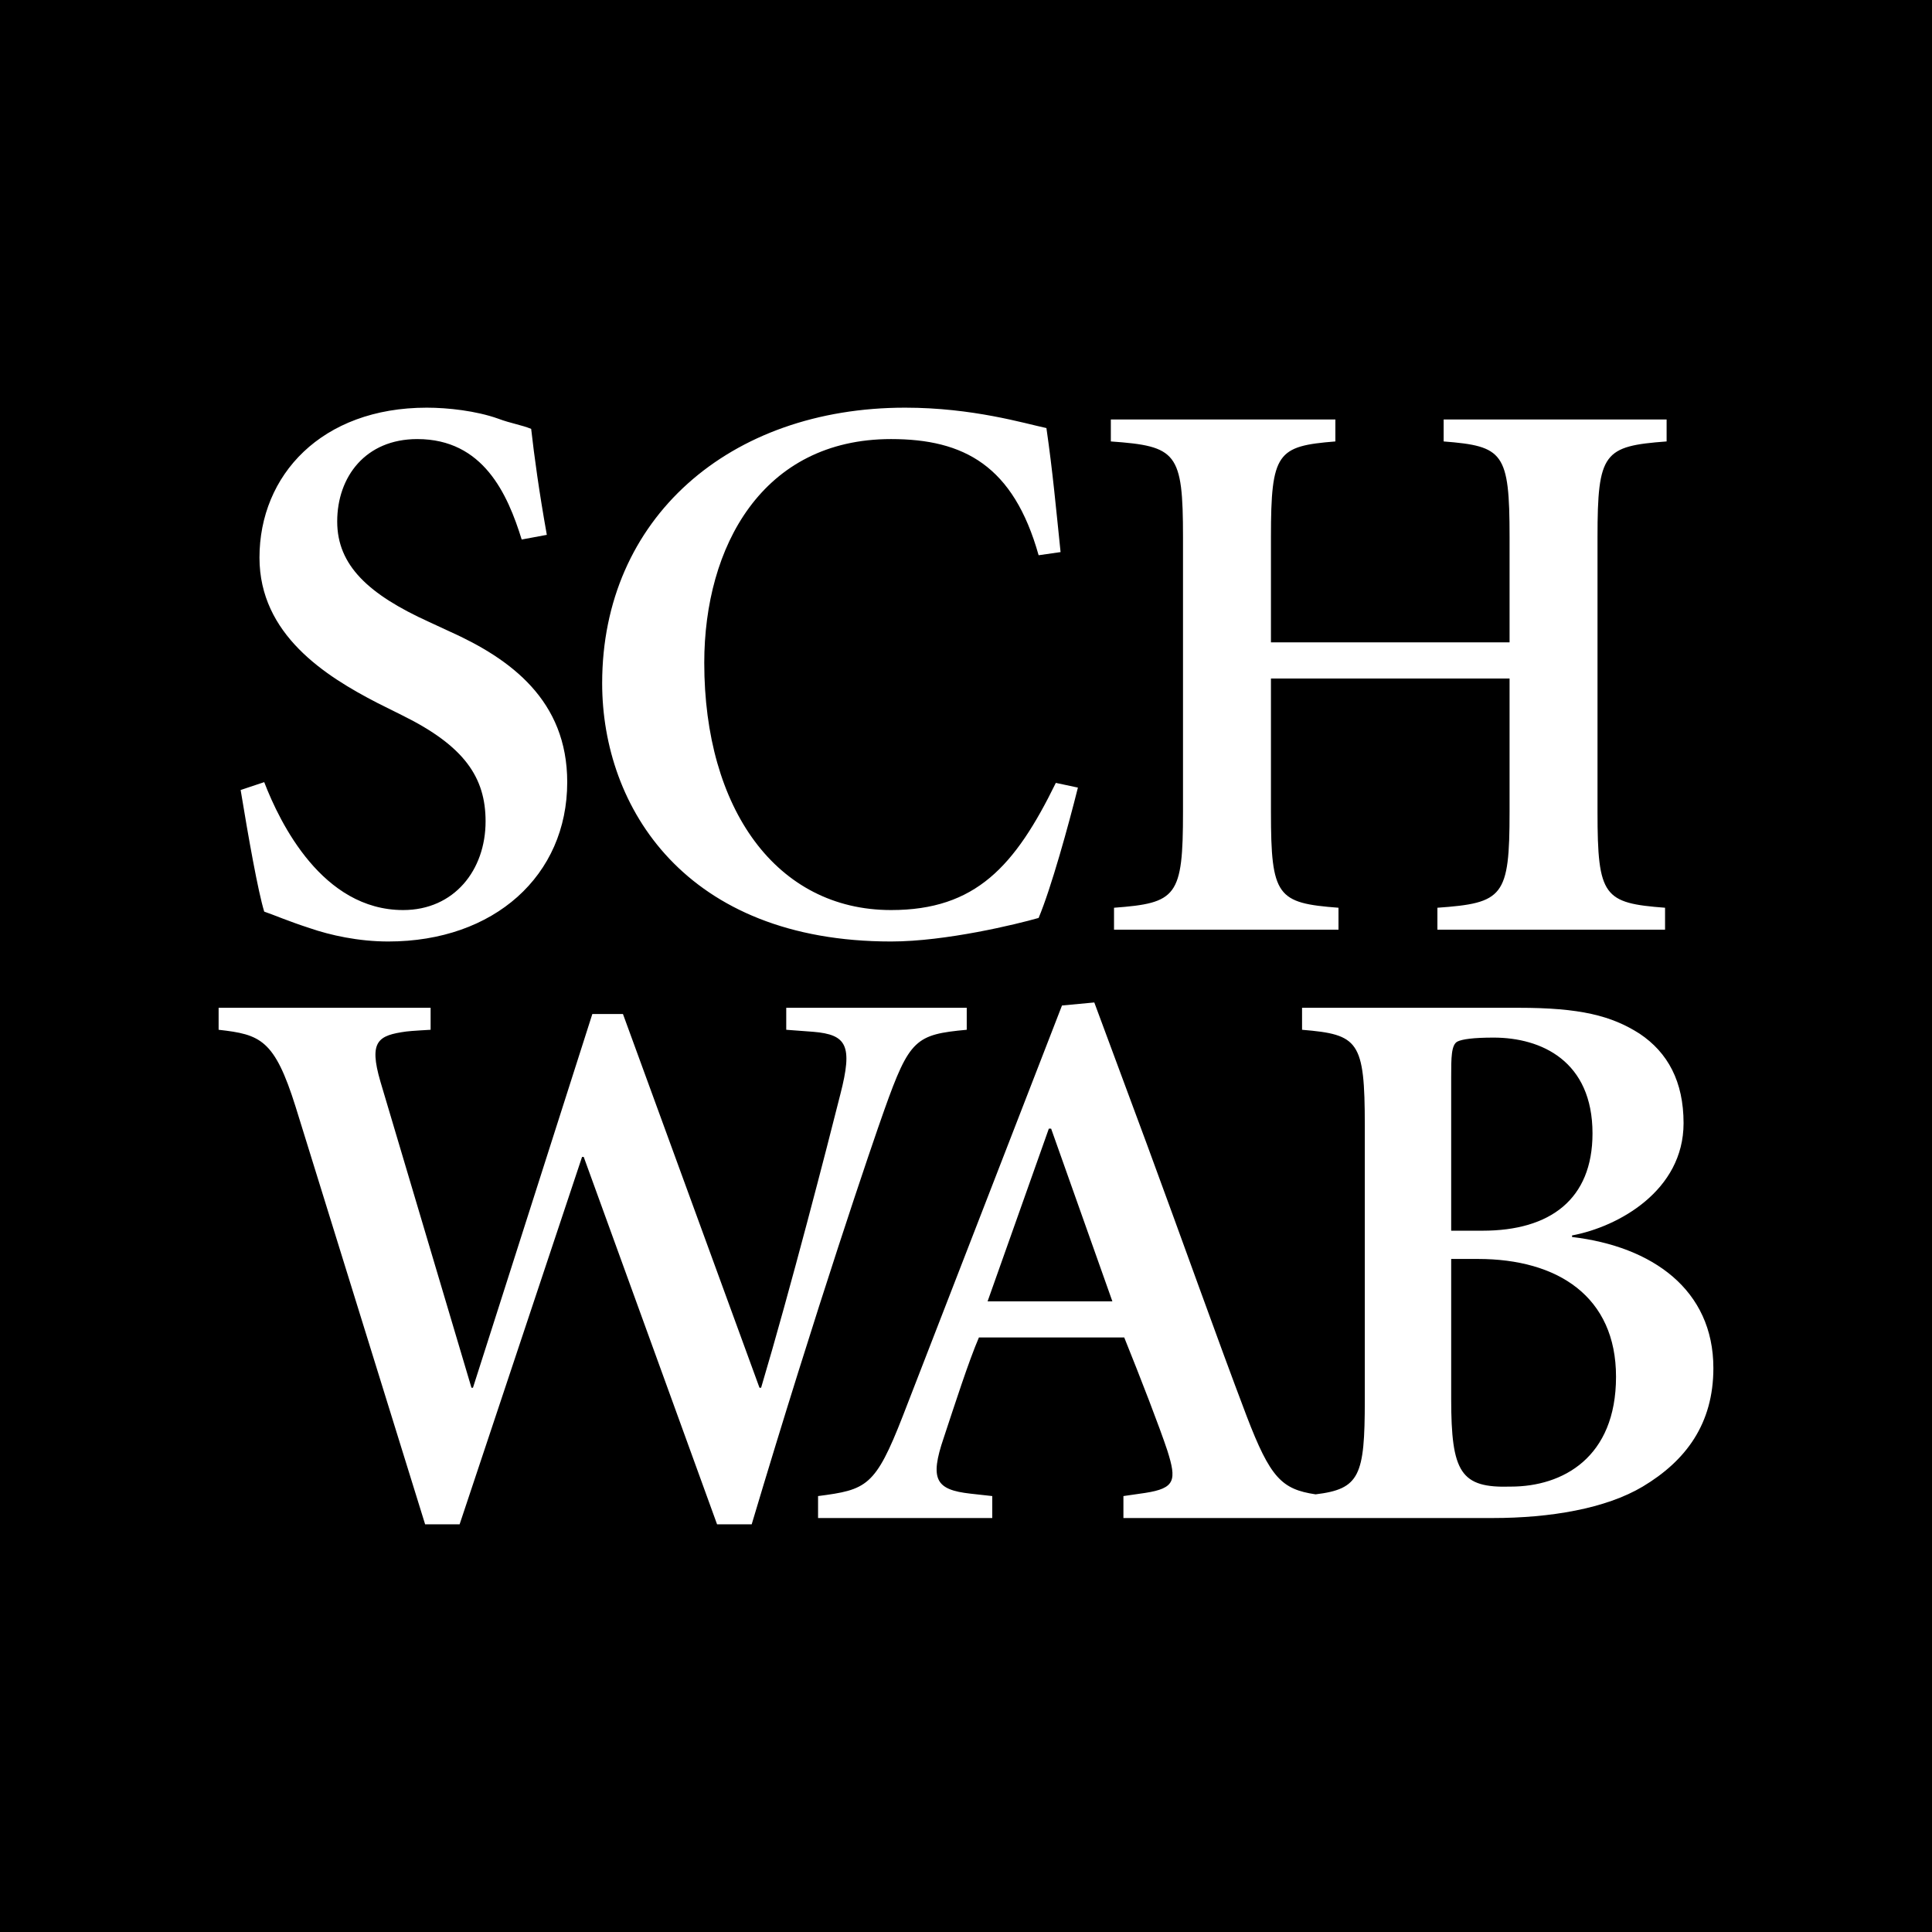<svg xmlns="http://www.w3.org/2000/svg" viewBox="0 0 955.844 955.844">
  <path d="M0 0h955.844v955.844H0z" style="fill:#000000"/>
  <path d="M258.103 266.922c-6.973-22.495-19.007-49.694-51.654-49.694-25.61 0-39.62 18.652-39.62 40.777 0 21.754 15.552 36.117 45.483 49.71l10.09 4.674c30.27 13.592 58.227 34.143 58.227 74.566 0 46.192-36.102 78.839-88.529 78.839-14.748 0-28.758-3.117-38.847-6.604-10.87-3.518-17.874-6.603-22.534-8.177-3.085-10.09-7.775-36.503-11.663-60.17l11.663-3.888c7.776 20.195 28.766 63.286 68.726 63.286 25.271 0 40.792-19.779 40.792-43.878 0-21.754-10.49-37.274-41.162-52.425l-12.436-6.203c-25.642-13.237-58.264-33.788-58.264-71.864 0-40.777 30.71-74.18 82.765-74.18 10.46 0 24.438 1.558 35.331 5.438 6.202 2.338 11.632 3.11 16.323 5.054 1.543 13.607 3.856 30.687 7.744 52.425l-12.435 2.314Zm255.747 7.775c-12.435-44.278-36.905-57.47-73.007-57.47-63.688 0-92.415 53.213-92.415 110.698 0 72.237 35.7 122.316 92.415 122.316 41.935 0 61.374-21.753 81.523-62.916l10.923 2.33c-4.658 18.652-13.237 49.725-19.439 64.49-10.861 3.1-45.853 11.649-73.007 11.649-101.765 0-142.927-66.404-142.927-127.778 0-81.554 62.916-136.324 149.9-136.324 33.419 0 59.03 7.775 69.892 10.09 3.147 21.769 4.658 38.848 7.004 61.358l-10.862 1.558Zm146.815-67.174V218.4c-28.757 2.33-31.874 5.415-31.874 47.38v52.025H746.85V265.78c0-41.965-3.086-45.05-32.616-47.38v-10.877h110.312V218.4c-31.072 2.33-34.188 5.415-34.188 47.38v135.924c0 41.934 3.116 45.081 33.417 47.396v10.861H711.148V449.1c32.615-2.315 35.7-5.462 35.7-47.396v-66.017H628.792v66.017c0 41.934 3.117 45.081 33.418 47.396v10.861H551.155V449.1c31.042-2.315 34.128-5.462 34.128-47.396V265.78c0-41.965-3.086-45.05-35.701-47.38v-10.877h111.083ZM308.206 501.684l67.545 184.892h.803c14.347-48.166 32.984-120.402 39.218-145.257 6.203-24.084 3.178-29.437-13.361-30.841-2.778-.23-13.423-1.003-13.423-1.003v-10.877h89.3v10.877c-25.242 2.33-28.328 4.675-40.762 39.605-5.832 16.307-33.418 97.105-65.632 205.073h-17.126L288.797 572.39h-.833l-60.572 181.762h-17.063l-64.09-206.616c-10.46-33.387-17.464-35.733-38.077-38.062v-10.877h104.882v10.877s-9.813.54-11.973.848c-13.977 1.914-18.73 4.66-12.867 24.778l45.05 151.475h.741l59.06-184.892h15.15Zm469.556 110.312v-.77c22.926-4.274 55.171-22.155 55.171-55.543 0-20.583-7.775-34.931-21.754-44.28-13.978-8.932-29.53-12.805-59.831-12.805H644.183v10.878c27.957 2.328 31.042 5.413 31.042 47.378V692.78c0 37.292-2.491 43.9-24.346 46.536-16.777-2.5-22.402-8.138-34.131-38.762-14.75-38.849-31.814-86.983-49.31-134.382l-26.043-70.21-15.983 1.503-78.747 203.089c-13.608 34.93-17.896 36.505-41.934 39.62v10.863h86.183v-10.864l-10.83-1.201c-17.095-1.913-20.212-6.975-13.207-27.54 5.4-16.309 12.404-38.063 17.433-49.727h71.897c8.146 20.212 17.464 44.279 21.322 55.928 4.69 14.767 3.888 18.655-10.862 20.968l-10.862 1.572v10.864h182.738c28.357 0 55.912-4.66 74.18-15.553 21.383-12.788 34.96-31.072 34.96-58.627 0-38.833-30.27-60.187-69.92-64.86ZM488.599 643.84l30.302-85.44h1.142l30.3 85.44H488.6Zm229.363-111.053c0-9.333 0-15.923 3.116-17.495 2.314-1.142 7.776-1.946 17.866-1.946 23.697 0 48.938 11.65 48.938 47.396 0 32.618-20.982 48.137-54.37 48.137h-15.55v-76.092Zm29.529 202.697c-24.87.804-29.53-6.972-29.53-43.478v-69.15h13.206c39.621 0 68.349 18.67 68.349 58.29 0 39.99-26.383 54.338-52.025 54.338Z" style="fill:#fff"/>
</svg>
